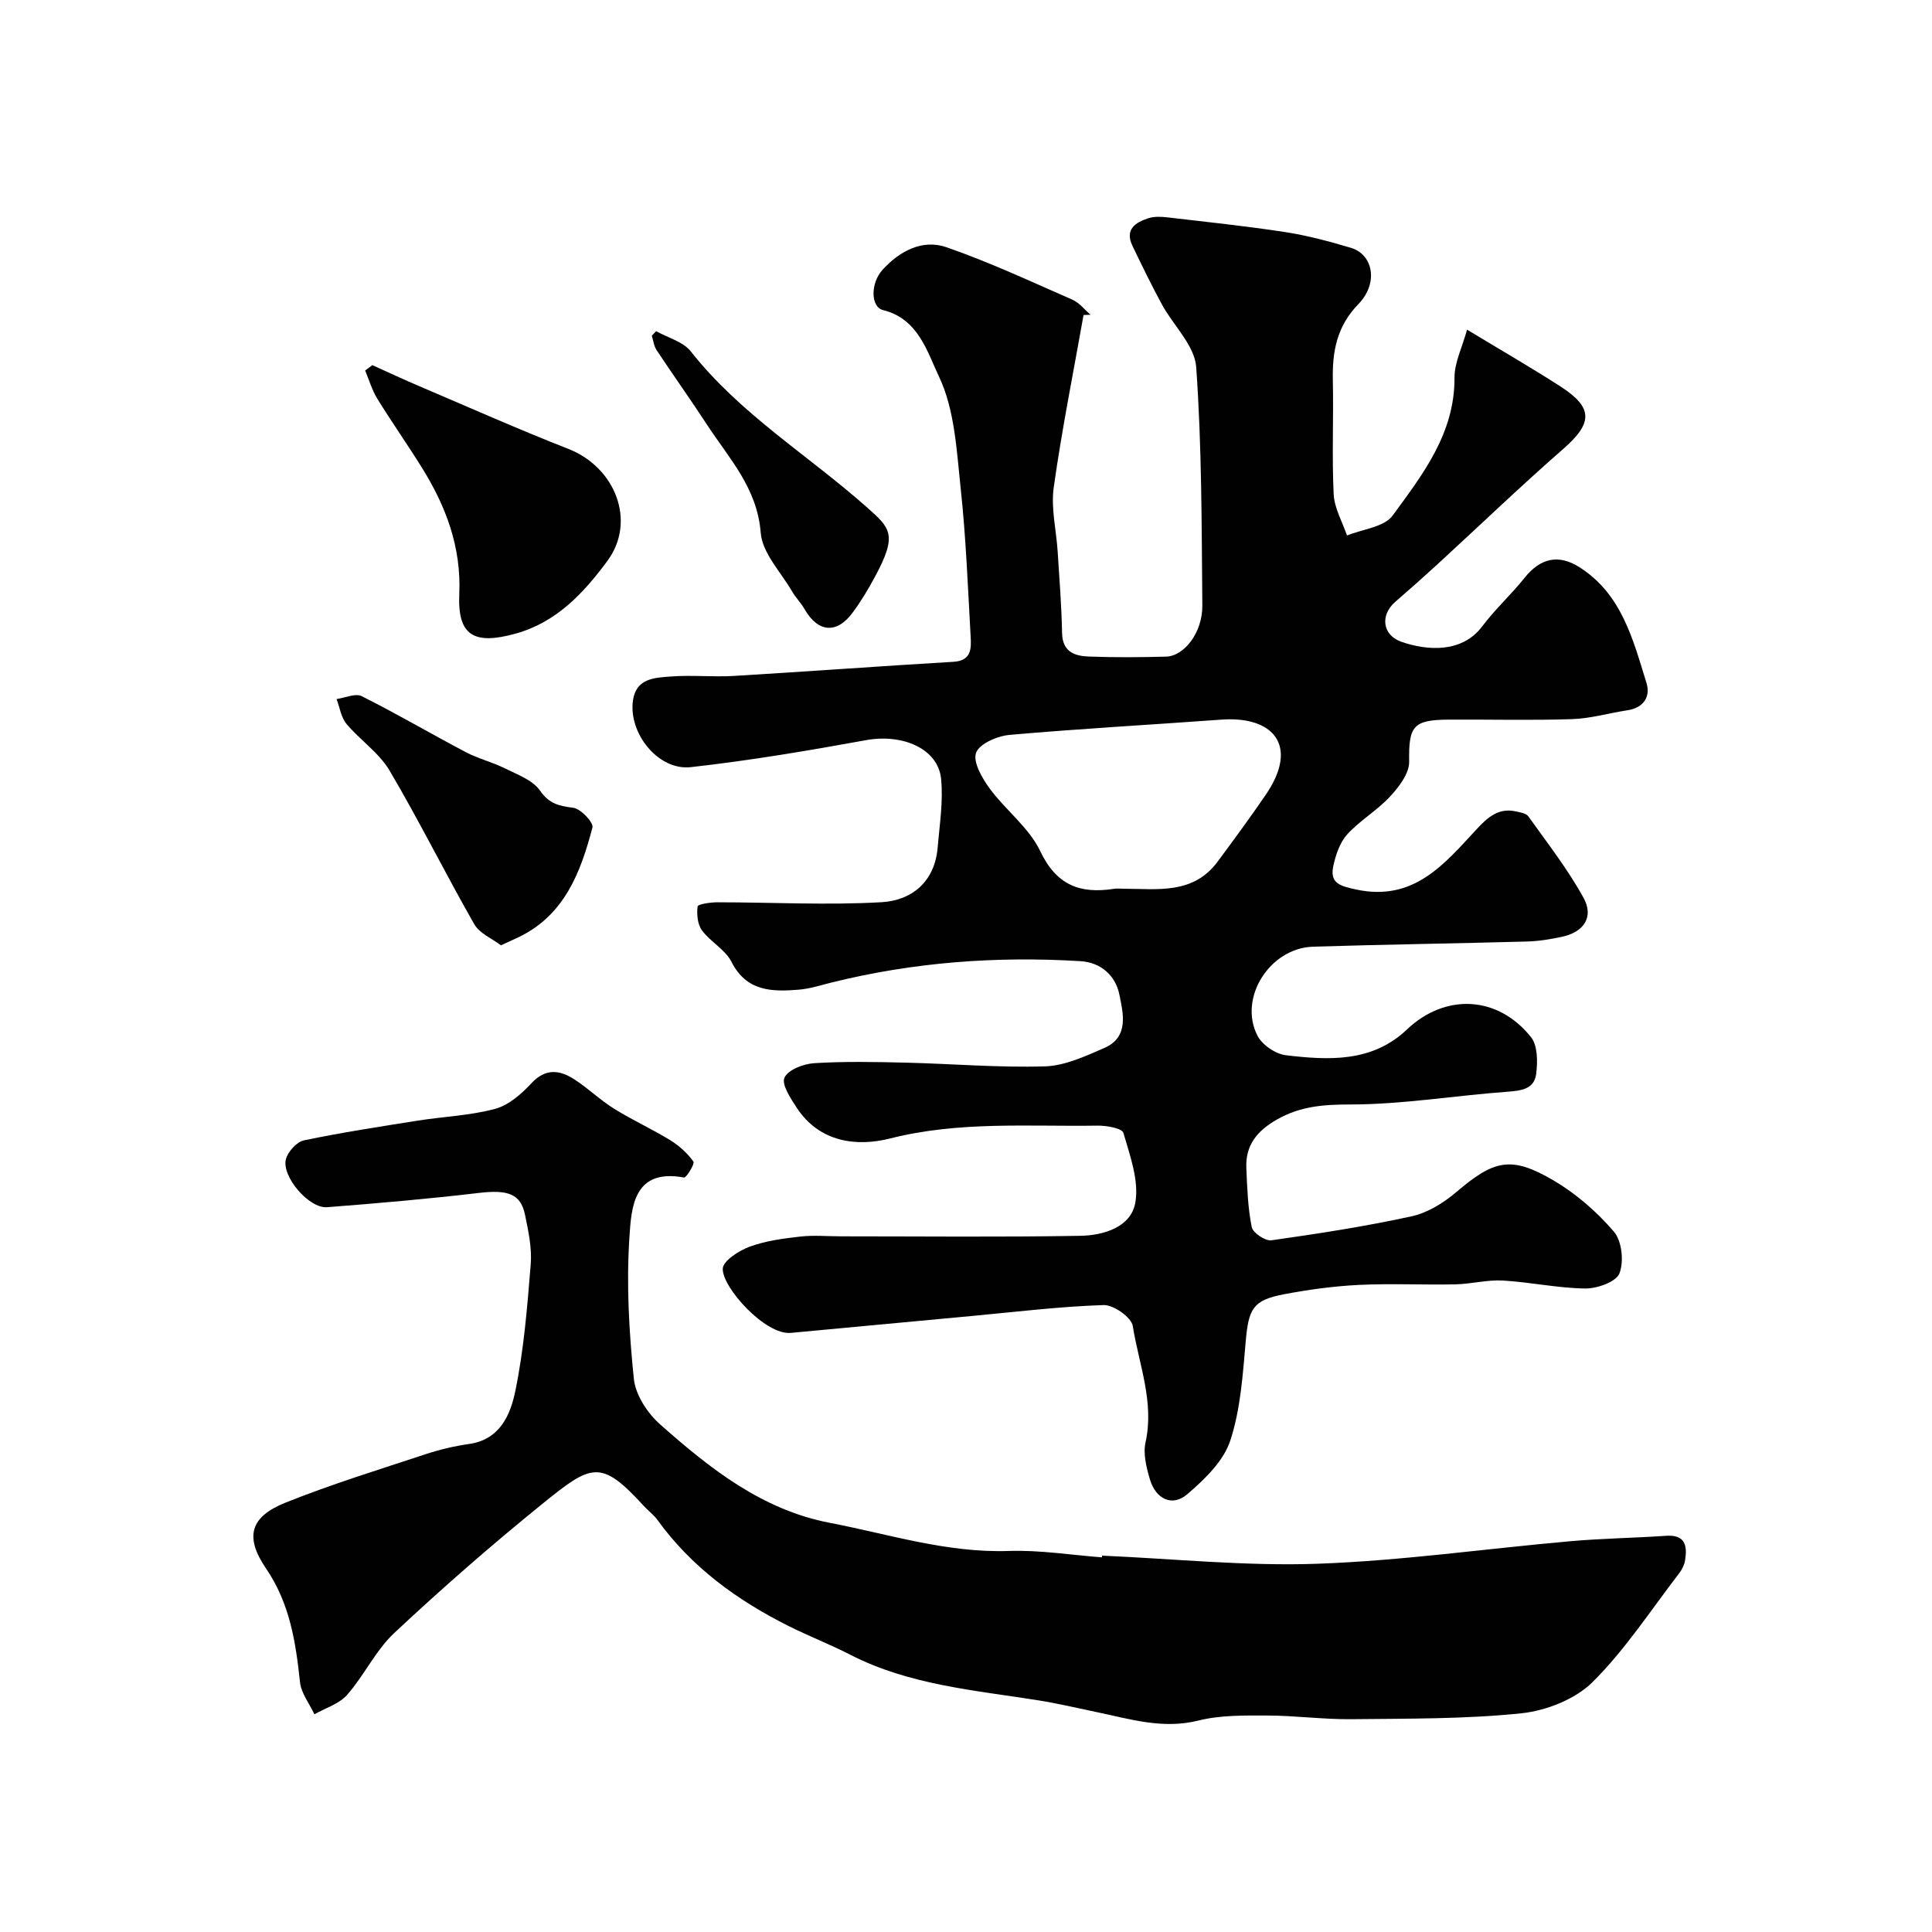 <svg enable-background="new 0 0 400 400" viewBox="0 0 400 400" xmlns="http://www.w3.org/2000/svg"><g fill="#010102"><path d="m224.34 65.22c-2.11 11.9-4.5 23.76-6.18 35.72-.6 4.3.54 8.84.82 13.27.36 5.62.8 11.24.91 16.86.08 3.87 2.59 4.75 5.51 4.86 5.32.2 10.67.16 15.99.02 3.82-.1 7.59-5.02 7.54-10.58-.15-16.47-.1-32.97-1.27-49.37-.32-4.47-4.73-8.61-7.11-12.99-2.15-3.96-4.12-8.02-6.08-12.09-1.65-3.44.61-4.88 3.33-5.75 1.22-.39 2.66-.31 3.96-.16 8.12.95 16.26 1.8 24.33 3.04 4.59.71 9.14 1.93 13.6 3.26 4.61 1.37 5.76 7.3 1.56 11.64-4.5 4.64-5.43 9.83-5.3 15.79.17 7.85-.21 15.72.17 23.56.14 2.9 1.79 5.72 2.76 8.57 3.22-1.32 7.69-1.73 9.45-4.13 6.22-8.5 12.86-16.99 12.81-28.53-.02-3.13 1.59-6.28 2.6-9.96 7.17 4.34 13.37 7.91 19.38 11.79 6.8 4.38 6.62 7.6.55 12.89-8.84 7.72-17.31 15.87-25.96 23.81-2.91 2.67-5.87 5.3-8.86 7.89-3.15 2.74-2.64 6.88 1.3 8.25 5.22 1.81 12.48 2.43 16.72-3.19 2.67-3.55 6-6.59 8.78-10.06 3.27-4.1 7.04-4.94 11.35-2.2 8.77 5.57 11.08 14.95 13.88 23.94.88 2.83-.53 5.16-3.92 5.68-3.85.59-7.67 1.72-11.53 1.84-8.49.28-16.99.05-25.49.1-7.47.04-8.29 1.4-8.19 8.73.03 2.41-2.11 5.21-3.95 7.19-2.66 2.88-6.21 4.93-8.85 7.81-1.52 1.66-2.37 4.18-2.88 6.46-.82 3.65 1.25 4.24 4.69 4.98 11.95 2.57 18.26-5.26 24.99-12.51 2.25-2.42 4.49-4.45 8.07-3.66.92.2 2.15.39 2.61 1.03 3.95 5.55 8.19 10.96 11.45 16.91 2.16 3.95 0 7.06-4.47 8.02-2.38.51-4.83.91-7.25.98-14.76.41-29.53.61-44.3 1.07-8.98.28-15.53 10.64-11.51 18.44.98 1.91 3.76 3.79 5.9 4.04 8.86 1.04 17.83 1.52 25.06-5.35 7.9-7.5 18.8-7.05 25.68 1.62 1.39 1.75 1.37 5.1 1.06 7.59-.4 3.19-3.13 3.48-6.05 3.7-10.81.79-21.59 2.62-32.39 2.63-5.58 0-10.4.35-15.26 3.13-4.08 2.33-6.52 5.31-6.31 10.04.18 4.09.31 8.23 1.12 12.22.24 1.19 2.8 2.91 4.07 2.73 9.71-1.37 19.42-2.87 29-4.96 3.31-.72 6.62-2.76 9.25-5 7.84-6.67 11.35-7.61 20.17-2.43 4.66 2.74 8.97 6.49 12.49 10.6 1.66 1.94 2.1 6.19 1.15 8.64-.68 1.75-4.6 3.15-7.06 3.13-5.71-.07-11.39-1.32-17.1-1.65-3.24-.18-6.52.72-9.79.79-6.68.14-13.38-.21-20.05.12-5.2.26-10.42.97-15.54 1.95-6.33 1.21-7.23 3.01-7.82 9.55-.62 6.98-1.06 14.18-3.22 20.75-1.4 4.25-5.33 8.03-8.92 11.1-3.07 2.63-6.49 1.01-7.7-3.05-.73-2.46-1.45-5.31-.92-7.7 1.85-8.38-1.38-16.15-2.64-24.09-.28-1.8-3.99-4.41-6.04-4.34-9.18.3-18.33 1.43-27.49 2.28-12.43 1.15-24.86 2.32-37.28 3.48-5.26.49-14.18-9.37-14.08-13.28.04-1.62 3.34-3.75 5.55-4.56 3.31-1.22 6.94-1.7 10.48-2.1 2.81-.32 5.69-.05 8.53-.05 16.5 0 33 .18 49.49-.11 4.79-.08 10.46-1.79 11.36-6.84.81-4.56-1.09-9.74-2.46-14.46-.28-.97-3.5-1.54-5.35-1.51-14.33.22-28.66-.96-42.92 2.65-6.98 1.77-14.68.82-19.39-6.39-1.25-1.92-3.16-4.8-2.51-6.2.75-1.63 3.93-2.85 6.14-2.99 6.31-.39 12.66-.26 18.99-.11 9.6.23 19.21 1.06 28.8.77 4.14-.13 8.36-2.1 12.29-3.81 5.18-2.25 3.89-7.22 3.11-11.07-.77-3.8-3.7-6.63-8.04-6.9-17.42-1.07-34.65.21-51.62 4.44-2.21.55-4.43 1.27-6.68 1.46-5.56.45-10.83.42-13.97-5.77-1.29-2.54-4.35-4.13-6.11-6.51-.92-1.25-1.1-3.34-.9-4.96.06-.46 2.64-.85 4.07-.85 11.35 0 22.72.63 34.03-.02 6.25-.36 11.01-4.24 11.6-11.31.4-4.74 1.18-9.57.71-14.25-.64-6.25-7.99-9.36-15.52-7.99-12.04 2.19-24.14 4.23-36.3 5.59-6.73.75-12.95-7.02-11.97-13.83.67-4.63 4.58-4.69 7.89-4.94 4.33-.33 8.71.14 13.05-.12 15.14-.9 30.26-2.03 45.4-2.92 3.76-.22 3.71-2.76 3.57-5.22-.57-10.19-.96-20.42-2.05-30.56-.85-7.91-1.22-16.4-4.53-23.33-2.34-4.89-4.24-11.94-11.53-13.7-2.61-.63-2.67-5.56-.12-8.36 3.54-3.88 8.24-6.4 13.27-4.65 8.87 3.08 17.42 7.08 26.04 10.85 1.43.63 2.51 2.06 3.75 3.12-.49.03-.97.04-1.45.05zm8.23 118.78c7.05.02 14.46 1.24 19.52-5.6 3.39-4.58 6.78-9.18 9.99-13.88 6.97-10.21 1.48-16.31-9.2-15.53-14.61 1.07-29.24 1.87-43.84 3.16-2.53.22-6.26 1.82-6.95 3.7-.7 1.9 1.24 5.26 2.81 7.4 3.3 4.49 8.15 8.1 10.47 12.97 3.36 7.07 8.24 8.87 15.2 7.81.65-.12 1.33-.03 2-.03z"/><path d="m228.16 322.08c14.85.64 29.73 2.2 44.54 1.68 17.52-.62 34.97-3.13 52.47-4.67 6.57-.58 13.19-.67 19.78-1.12 4-.27 4.4 2.08 3.93 5.07-.15.94-.63 1.91-1.21 2.67-5.86 7.62-11.17 15.81-17.93 22.53-3.59 3.57-9.6 5.94-14.76 6.48-11.67 1.21-23.5 1.09-35.26 1.22-5.78.06-11.57-.75-17.36-.76-4.75-.01-9.68-.1-14.23 1.04-7.45 1.86-14.26-.34-21.27-1.79-3.97-.82-7.92-1.77-11.92-2.4-13.21-2.1-26.65-3.16-38.87-9.42-4.2-2.16-8.64-3.87-12.86-5.99-10.62-5.33-20.03-12.16-27.09-21.93-.77-1.07-1.89-1.88-2.79-2.86-9-9.85-10.84-8.73-21.18-.36-10.48 8.49-20.66 17.39-30.51 26.61-3.87 3.62-6.23 8.79-9.77 12.82-1.65 1.88-4.48 2.72-6.77 4.03-1.04-2.22-2.75-4.37-2.99-6.67-.89-8.32-2.1-16.29-7.04-23.54-4.49-6.59-3.23-10.7 4.05-13.62 9.49-3.8 19.3-6.82 29.02-10.03 2.91-.96 5.94-1.68 8.98-2.11 6.41-.9 8.56-6.09 9.56-10.91 1.79-8.63 2.49-17.5 3.2-26.31.27-3.36-.49-6.87-1.18-10.23-.91-4.4-3.61-5.23-9.61-4.52-10.43 1.23-20.91 2.14-31.38 2.95-3.75.29-9.5-6.43-8.5-10 .44-1.55 2.23-3.53 3.72-3.84 7.8-1.63 15.7-2.84 23.58-4.09 5.33-.84 10.82-1.04 15.99-2.43 2.8-.75 5.45-3.07 7.52-5.3 2.91-3.13 5.8-2.78 8.81-.86 2.88 1.84 5.38 4.3 8.28 6.11 3.78 2.36 7.88 4.22 11.68 6.55 1.83 1.13 3.53 2.68 4.78 4.41.32.44-1.47 3.39-1.95 3.3-10.54-1.94-10.91 6.32-11.31 12.47-.64 9.69-.07 19.53.92 29.2.34 3.34 2.82 7.13 5.45 9.45 10.28 9.11 21.09 17.68 35.09 20.37 12.29 2.36 24.31 6.27 37.11 5.83 6.4-.22 12.84.84 19.26 1.32 0-.11.01-.23.02-.35z"/><path d="m77.09 75.6c3.23 1.45 6.45 2.96 9.71 4.35 10.29 4.38 20.51 8.93 30.92 13.01 9.63 3.78 14.13 14.95 8.01 23.2-4.82 6.51-10.43 12.66-19 15.03-8.6 2.38-12.03.43-11.64-8.21.43-9.72-2.77-18.19-7.76-26.19-2.99-4.8-6.25-9.43-9.21-14.24-1.1-1.79-1.7-3.88-2.52-5.84.49-.38.99-.74 1.49-1.11z"/><path d="m103.71 195.72c-1.81-1.39-4.41-2.45-5.51-4.36-6.01-10.52-11.39-21.4-17.55-31.83-2.18-3.68-6.1-6.3-8.92-9.66-1.12-1.35-1.39-3.41-2.05-5.14 1.75-.24 3.89-1.25 5.2-.6 7.29 3.65 14.33 7.79 21.54 11.59 2.57 1.35 5.48 2.05 8.09 3.35 2.59 1.29 5.77 2.43 7.29 4.61 1.92 2.76 3.94 3.18 6.88 3.56 1.56.2 4.25 3.06 3.98 4.08-2.42 9.2-5.72 18.03-15.13 22.64-.98.47-1.99.91-3.82 1.76z"/><path d="m135.84 68.56c2.43 1.37 5.59 2.17 7.18 4.19 10.22 12.99 24.32 21.5 36.45 32.27 4.89 4.34 6.42 5.64 1.66 14.43-1.39 2.57-2.9 5.11-4.64 7.44-3.31 4.44-7.18 4.03-9.94-.81-.72-1.27-1.8-2.33-2.53-3.59-2.33-4.02-6.19-7.97-6.52-12.17-.72-9.32-6.59-15.44-11.16-22.45-3.38-5.18-6.98-10.22-10.4-15.38-.56-.84-.67-1.98-.99-2.98.29-.32.59-.63.89-.95z"/></g></svg>